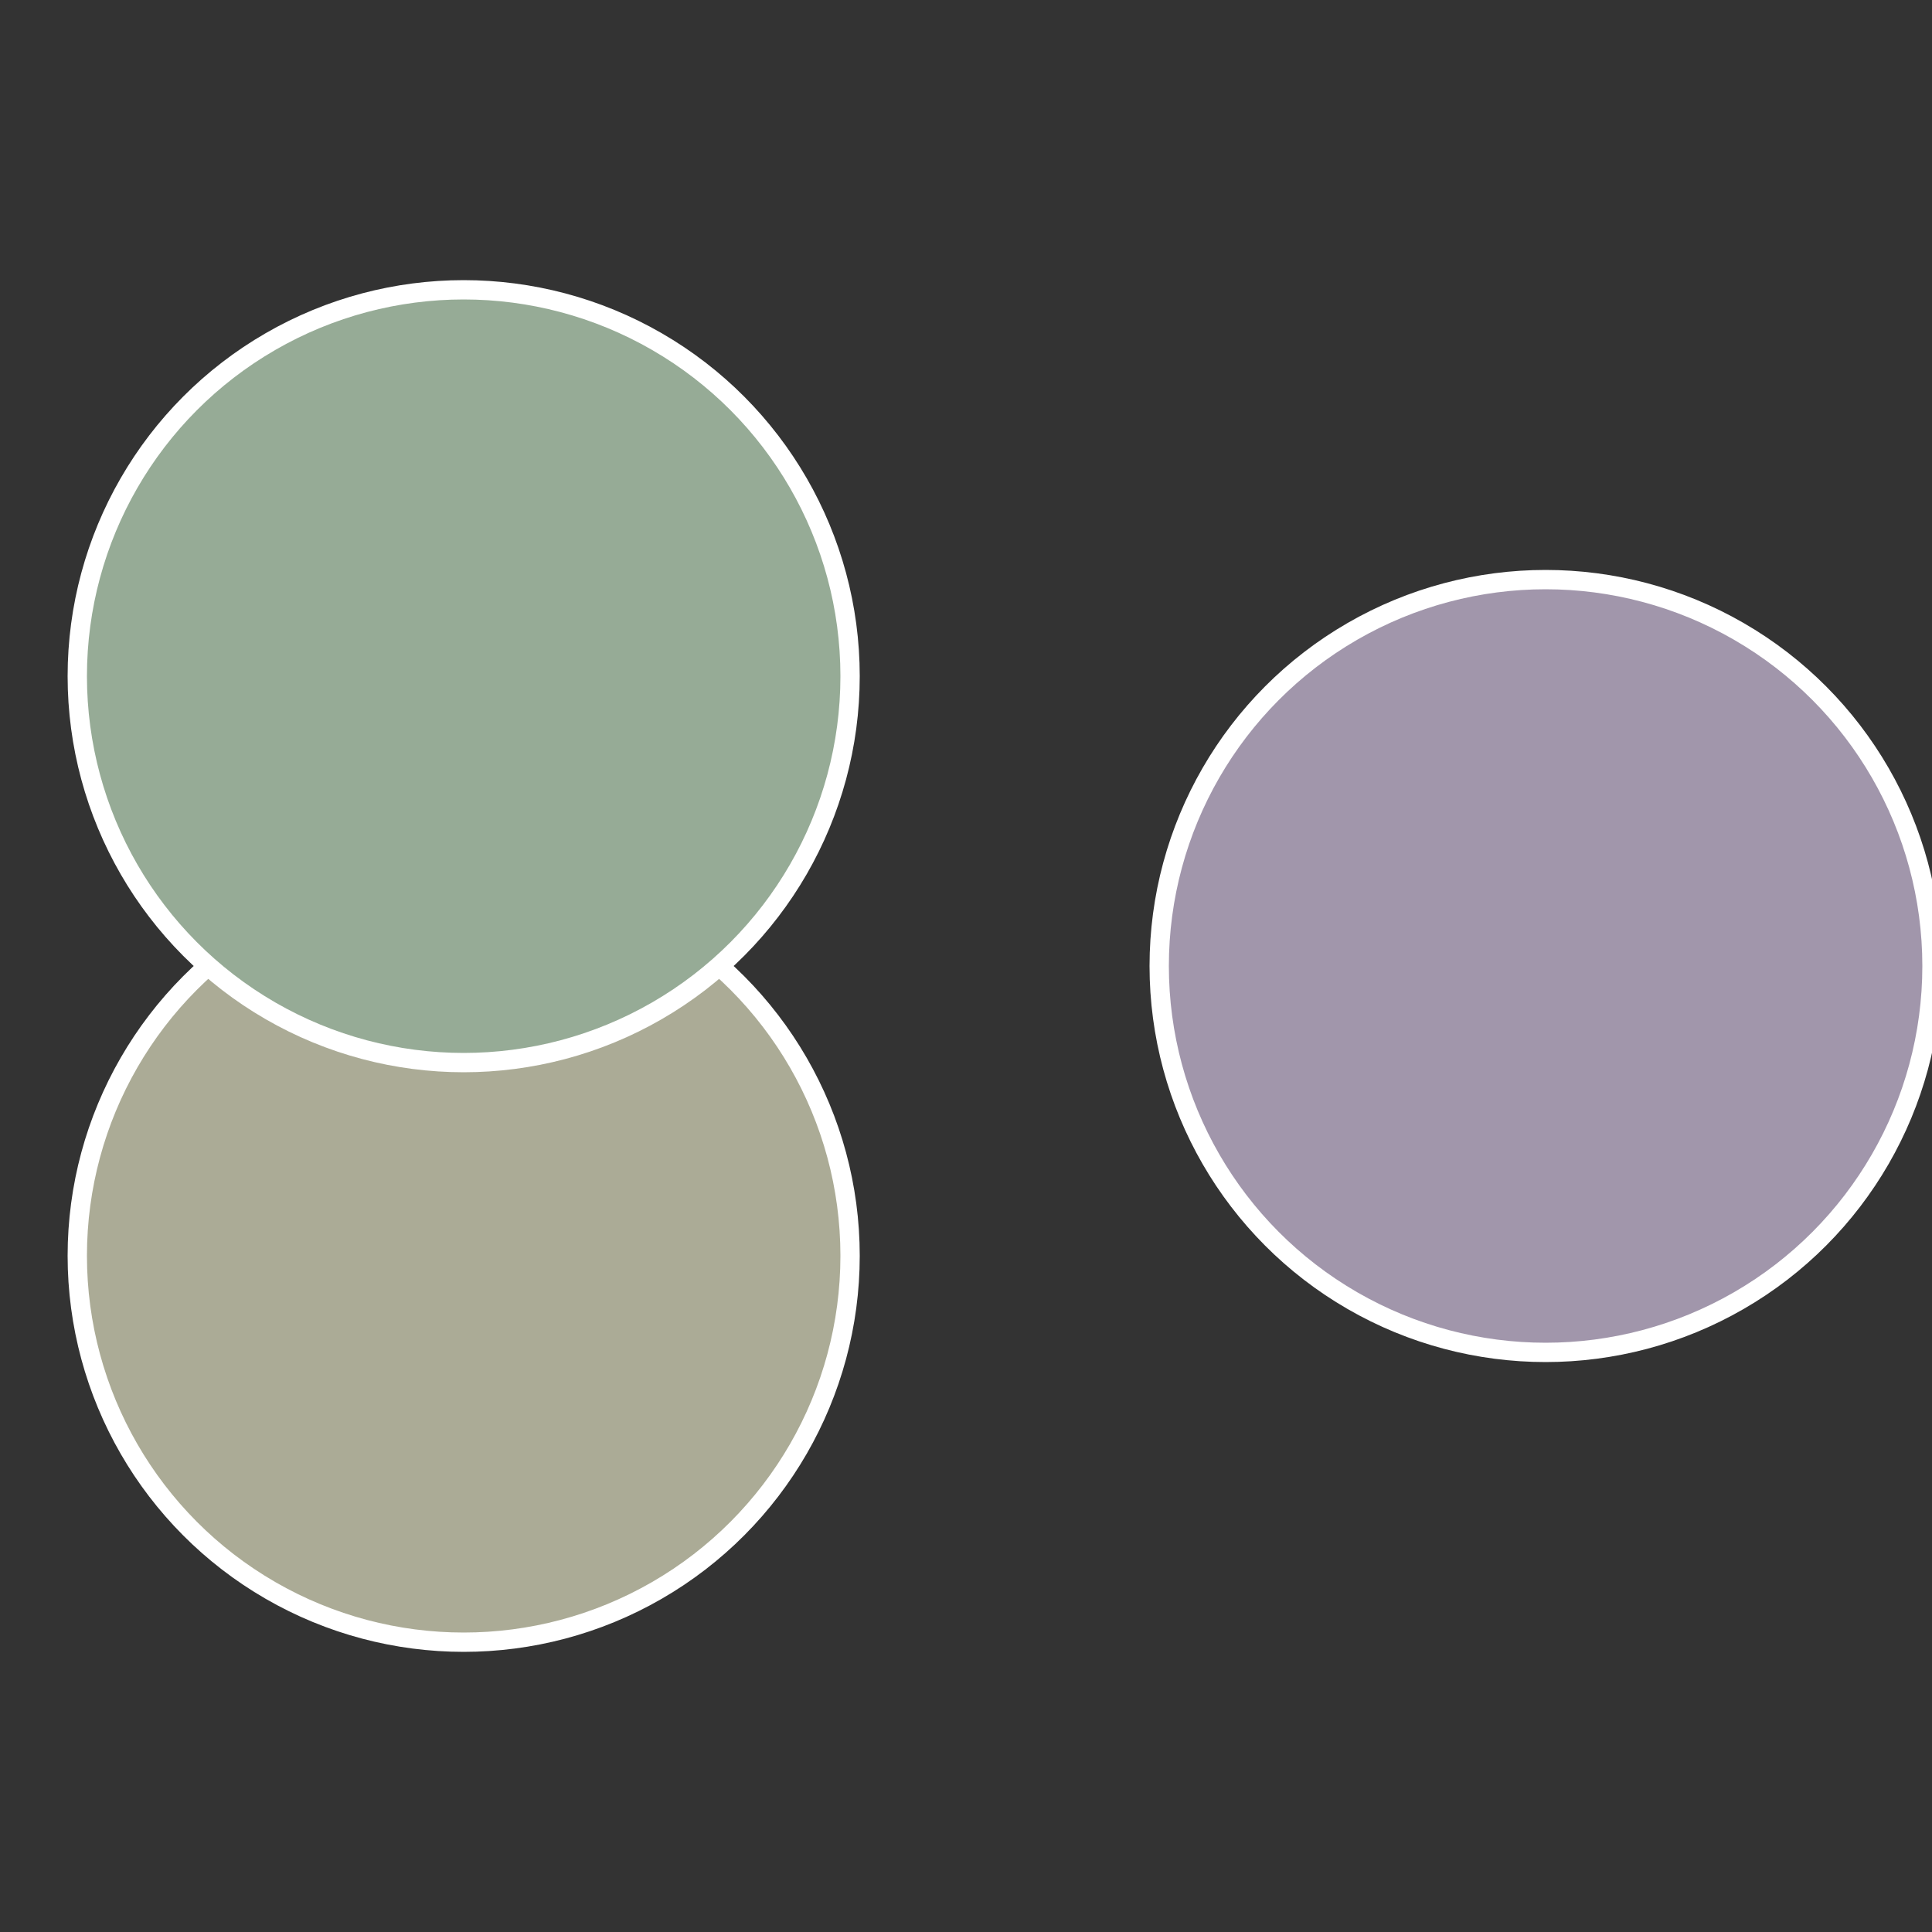 <?xml version="1.0" standalone="no"?>
<svg width="500" height="500" viewBox="-1 -1 2 2" xmlns="http://www.w3.org/2000/svg">
 
                <rect x="-1" y="-1" width="2" height="2" fill="#333333" stroke="none"/>
 
                <circle cx="0.6" cy="0" r="0.4" fill="#a196ab" stroke="#fff" stroke-width="1%" />
             
                <circle cx="-0.52" cy="0.3" r="0.4" fill="#abab96" stroke="#fff" stroke-width="1%" />
             
                <circle cx="-0.52" cy="-0.3" r="0.4" fill="#96ab96" stroke="#fff" stroke-width="1%" />
            </svg>
